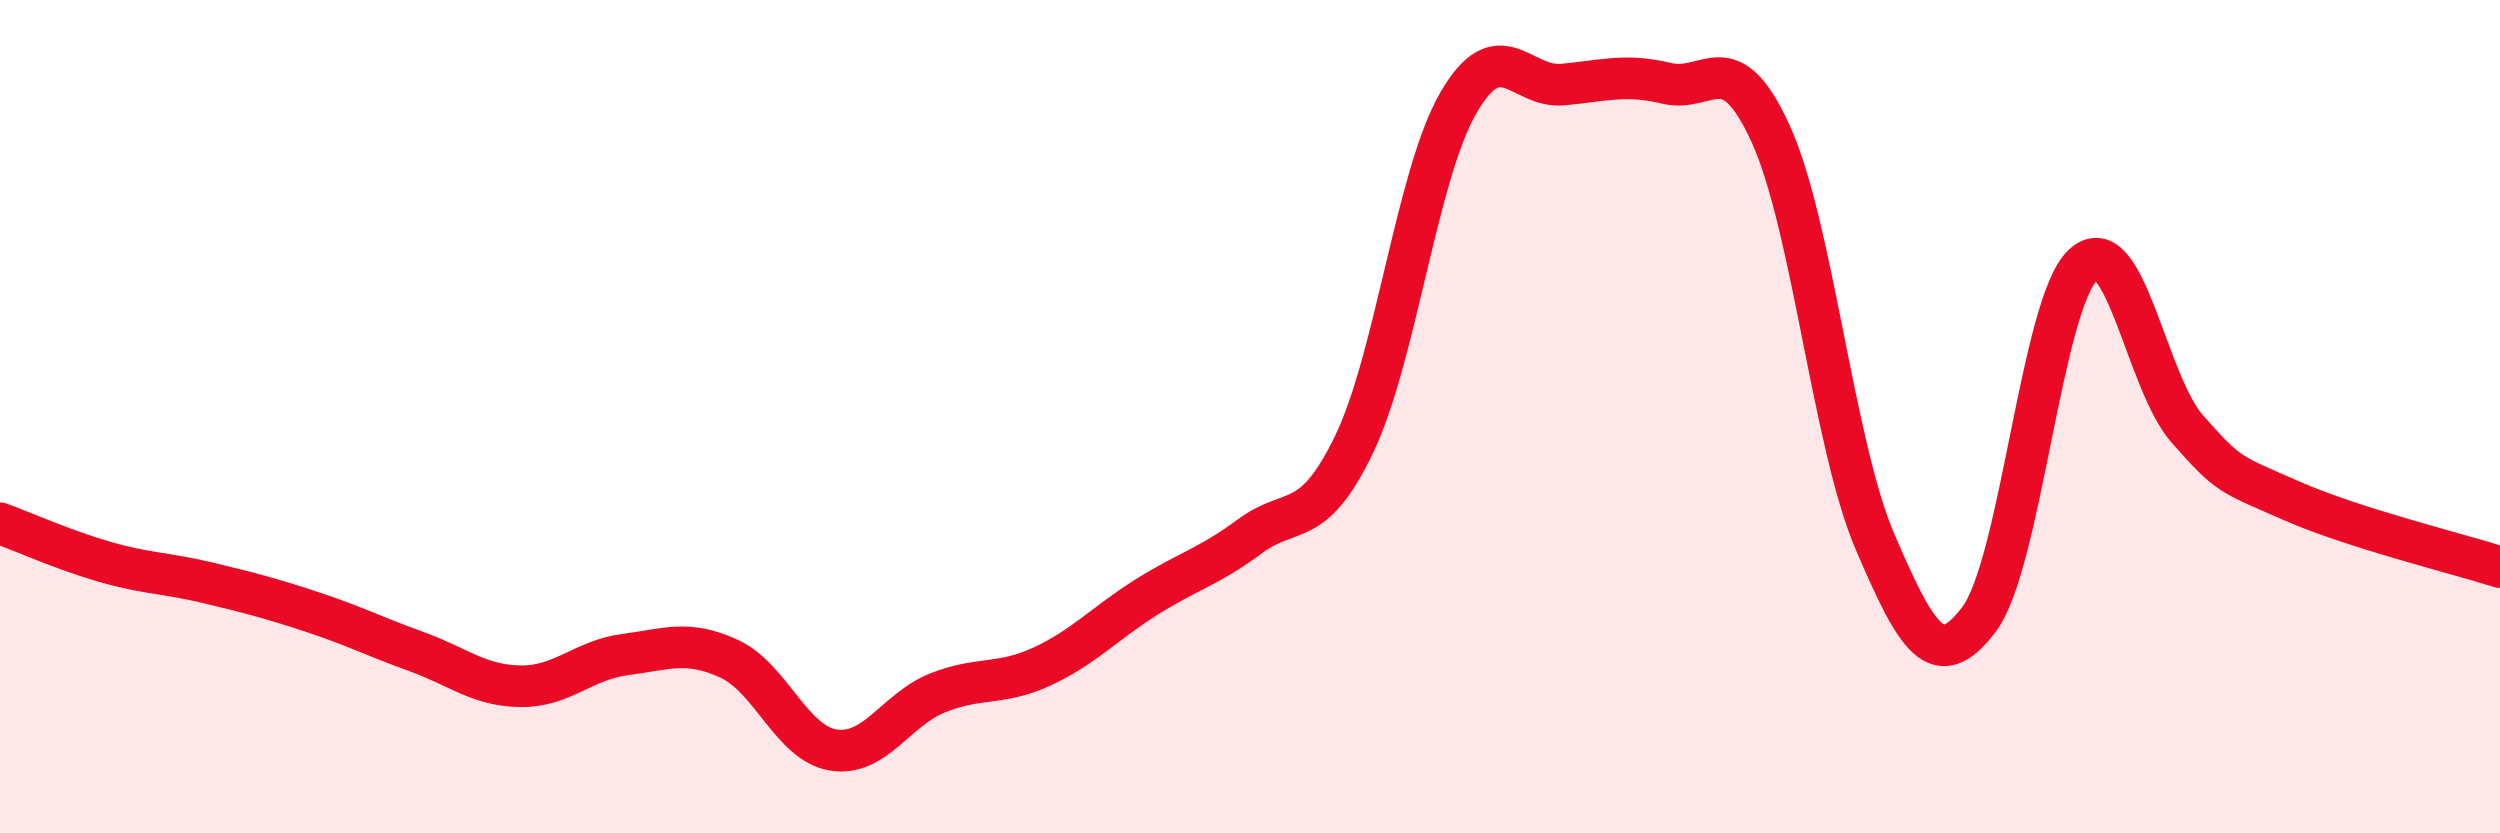
    <svg width="60" height="20" viewBox="0 0 60 20" xmlns="http://www.w3.org/2000/svg">
      <path
        d="M 0,12.56 C 0.5,12.74 1.5,13.19 2.5,13.48 C 3.5,13.77 4,13.75 5,13.99 C 6,14.23 6.5,14.36 7.5,14.69 C 8.5,15.02 9,15.28 10,15.64 C 11,16 11.5,16.46 12.5,16.47 C 13.5,16.48 14,15.84 15,15.71 C 16,15.58 16.5,15.35 17.5,15.81 C 18.5,16.27 19,17.84 20,18 C 21,18.16 21.5,17.03 22.5,16.63 C 23.5,16.23 24,16.46 25,16 C 26,15.54 26.5,14.97 27.5,14.34 C 28.5,13.71 29,13.61 30,12.87 C 31,12.13 31.5,12.74 32.5,10.66 C 33.5,8.58 34,4.2 35,2.47 C 36,0.74 36.5,2.12 37.5,2.03 C 38.5,1.94 39,1.76 40,2 C 41,2.24 41.5,1.02 42.5,3.22 C 43.5,5.42 44,10.67 45,13 C 46,15.33 46.5,16.19 47.5,14.86 C 48.5,13.53 49,7.26 50,6.35 C 51,5.44 51.5,9.17 52.5,10.3 C 53.5,11.43 53.5,11.36 55,12.02 C 56.5,12.68 59,13.29 60,13.61L60 20L0 20Z"
        fill="#EB0A25"
        opacity="0.1"
        stroke-linecap="round"
        stroke-linejoin="round"
      />
      <path
        d="M 0,12.56 C 0.5,12.74 1.5,13.19 2.5,13.48 C 3.5,13.77 4,13.75 5,13.99 C 6,14.23 6.5,14.36 7.5,14.69 C 8.5,15.02 9,15.28 10,15.64 C 11,16 11.5,16.46 12.5,16.47 C 13.5,16.48 14,15.84 15,15.71 C 16,15.58 16.5,15.35 17.5,15.81 C 18.5,16.27 19,17.84 20,18 C 21,18.16 21.5,17.03 22.5,16.63 C 23.5,16.23 24,16.46 25,16 C 26,15.54 26.5,14.97 27.5,14.34 C 28.5,13.71 29,13.61 30,12.87 C 31,12.13 31.5,12.74 32.5,10.66 C 33.5,8.58 34,4.2 35,2.47 C 36,0.74 36.5,2.12 37.5,2.03 C 38.5,1.94 39,1.76 40,2 C 41,2.24 41.5,1.02 42.5,3.22 C 43.5,5.42 44,10.67 45,13 C 46,15.33 46.5,16.19 47.5,14.86 C 48.5,13.53 49,7.26 50,6.35 C 51,5.44 51.5,9.17 52.5,10.3 C 53.5,11.43 53.5,11.36 55,12.02 C 56.5,12.68 59,13.29 60,13.61"
        stroke="#EB0A25"
        stroke-width="1"
        fill="none"
        stroke-linecap="round"
        stroke-linejoin="round"
      />
    </svg>
  